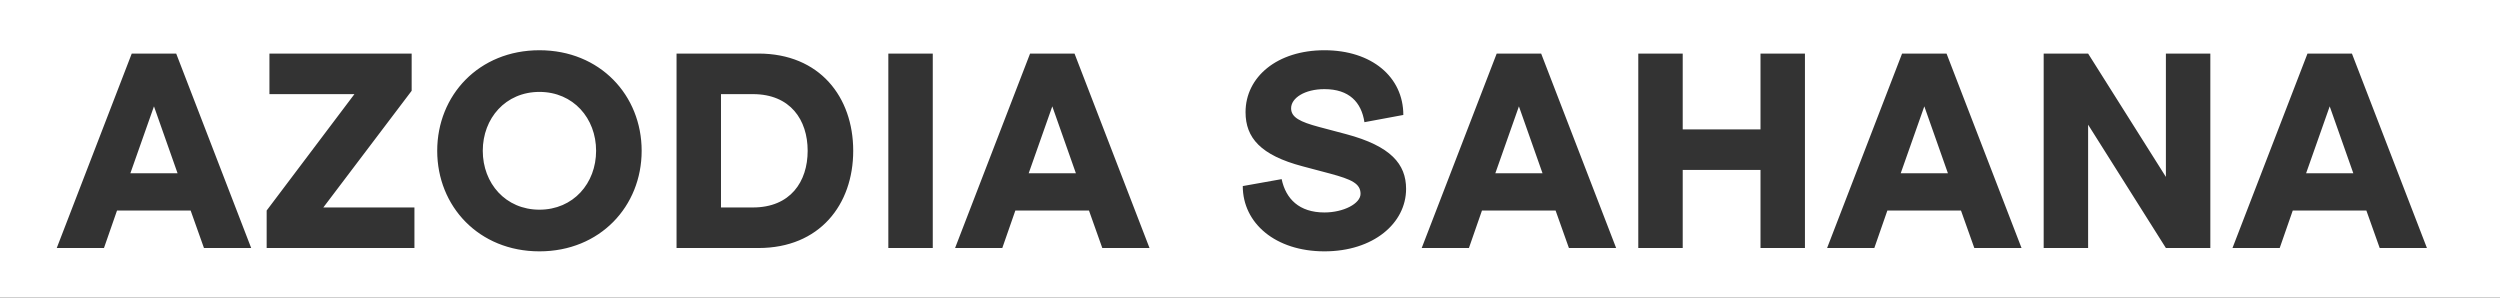 <svg width="252" height="30" viewBox="0 0 252 30" fill="none" xmlns="http://www.w3.org/2000/svg">
<rect x="0" y="0" width="252" height="30" fill="#333333" stroke="none"/>
<g clip-path="url(#clip0_31_6)">
<path d="M252 30H0V0H252V30ZM54.375 5.064C48.271 5.064 44.071 9.6 44.071 15.2C44.071 20.8 48.271 25.336 54.375 25.336C60.479 25.336 64.679 20.8 64.679 15.2C64.679 9.6 60.479 5.065 54.375 5.064ZM133.503 5.064C128.743 5.064 125.551 7.752 125.551 11.308C125.551 13.883 127.063 15.648 131.318 16.768L134.062 17.496C136.247 18.084 137.143 18.504 137.143 19.54C137.143 20.52 135.435 21.416 133.503 21.416C130.955 21.416 129.61 20.044 129.19 18.056L125.271 18.756C125.271 22.508 128.575 25.336 133.503 25.336C138.431 25.336 141.734 22.508 141.734 19.036C141.734 16.544 140.195 14.723 135.687 13.52L132.942 12.792C131.067 12.288 130.143 11.84 130.143 10.916C130.143 9.88 131.515 8.984 133.503 8.984C135.995 8.984 137.227 10.3 137.535 12.316L141.455 11.588C141.455 7.752 138.263 5.064 133.503 5.064ZM13.28 5.4L5.72 25H10.48L11.796 21.22H19.216L20.56 25H25.32L17.76 5.4H13.28ZM27.159 5.4V9.488H35.727L26.879 21.22V25H41.775V20.912H32.591L41.495 9.152V5.4H27.159ZM68.196 5.4V25H76.456C82.616 25 86.004 20.632 86.004 15.2C86.004 9.768 82.616 5.4 76.456 5.4H68.196ZM89.544 5.4V25H94.023V5.4H89.544ZM103.832 5.4L96.272 25H101.031L102.348 21.22H109.768L111.111 25H115.871L108.312 5.4H103.832ZM150.867 5.4L143.308 25H148.067L149.383 21.22H156.803L158.147 25H162.907L155.348 5.4H150.867ZM165.139 5.4V25H169.618V17.132H177.458V25H181.938V5.4H177.458V13.044H169.618V5.4H165.139ZM191.73 5.4L184.171 25H188.931L190.247 21.22H197.667L199.011 25H203.771L196.211 5.4H191.73ZM206.002 5.4V25H210.482V12.568L218.322 25H222.802V5.4H218.322V17.832L210.482 5.4H206.002ZM232.595 5.4L225.034 25H229.794L231.11 21.22H238.53L239.874 25H244.635L237.074 5.4H232.595ZM54.375 9.264C57.791 9.264 60.087 11.924 60.087 15.2C60.087 18.476 57.791 21.136 54.375 21.136C50.959 21.136 48.663 18.476 48.663 15.2C48.663 11.924 50.959 9.264 54.375 9.264ZM75.897 9.488C79.676 9.488 81.412 12.092 81.412 15.2C81.412 18.308 79.676 20.912 75.897 20.912H72.676V9.488H75.897ZM17.9 17.468H13.14L15.52 10.72L17.9 17.468ZM108.451 17.468H103.691L106.071 10.72L108.451 17.468ZM155.487 17.468H150.728L153.107 10.72L155.487 17.468ZM196.351 17.468H191.591L193.971 10.72L196.351 17.468ZM237.215 17.468H232.454L234.834 10.72L237.215 17.468Z" fill="white"/>
</g>
<defs>
<clipPath id="clip0_31_6">
<rect width="252" height="30" fill="white"/>
</clipPath>
</defs>
</svg>
